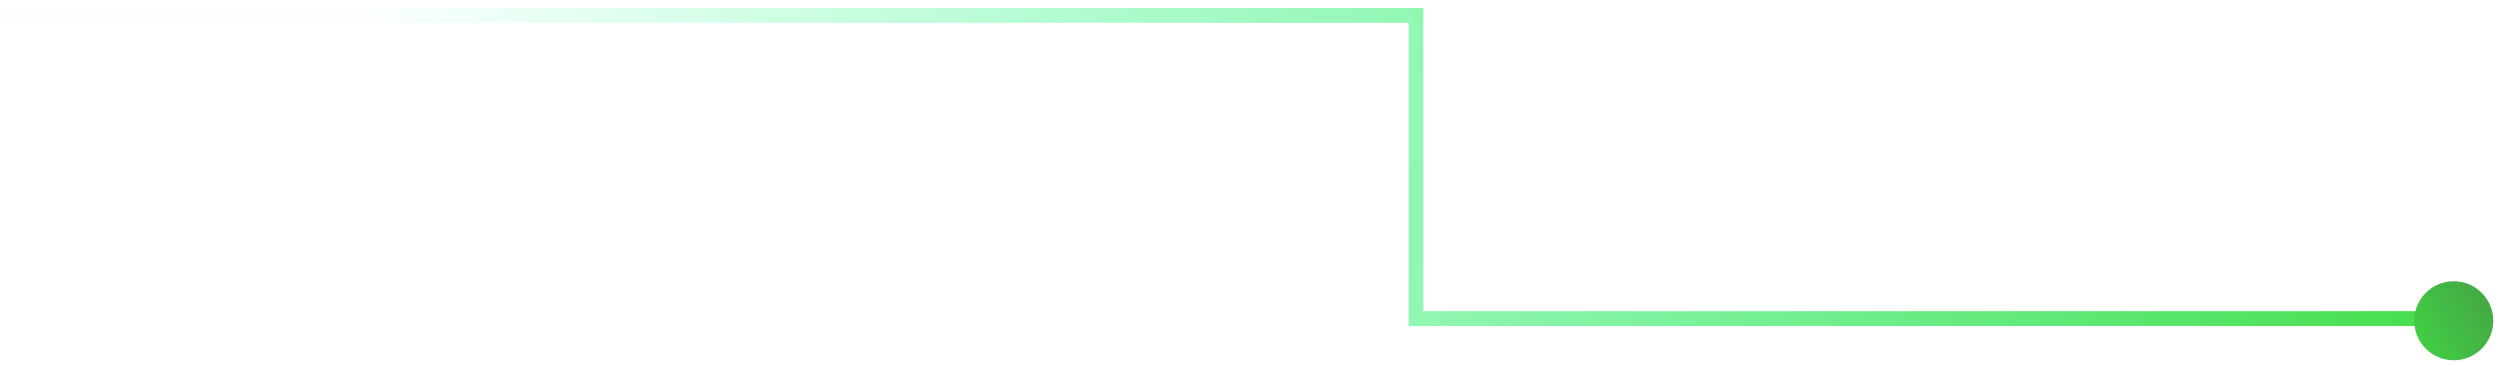 <?xml version="1.0" encoding="UTF-8"?> <svg xmlns="http://www.w3.org/2000/svg" width="253" height="37" viewBox="0 0 253 37" fill="none"> <g clip-path="url(#clip0_537_2)"> <path d="M0 1.561H143.3V32.24H248.75" stroke="url(#paint0_linear_537_2)" stroke-width="1.5" stroke-miterlimit="10"></path> <path d="M248.32 28.461C250.529 28.461 252.32 30.252 252.32 32.461C252.32 34.67 250.529 36.461 248.32 36.461C246.111 36.461 244.32 34.67 244.32 32.461C244.32 30.252 246.111 28.461 248.32 28.461Z" fill="url(#paint1_linear_537_2)"></path> </g> <defs> <linearGradient id="paint0_linear_537_2" x1="36.5" y1="6" x2="252.76" y2="16.901" gradientUnits="userSpaceOnUse"> <stop stop-color="#00FF85" stop-opacity="0.01"></stop> <stop offset="1" stop-color="#41DB44" stop-opacity="0.98"></stop> </linearGradient> <linearGradient id="paint1_linear_537_2" x1="243.069" y1="37.883" x2="252.32" y2="32.461" gradientUnits="userSpaceOnUse"> <stop stop-color="#41DB44"></stop> <stop offset="1" stop-color="#44AB45"></stop> </linearGradient> <clipPath id="clip0_537_2"> <rect width="253" height="37" fill="white"></rect> </clipPath> </defs> </svg> 